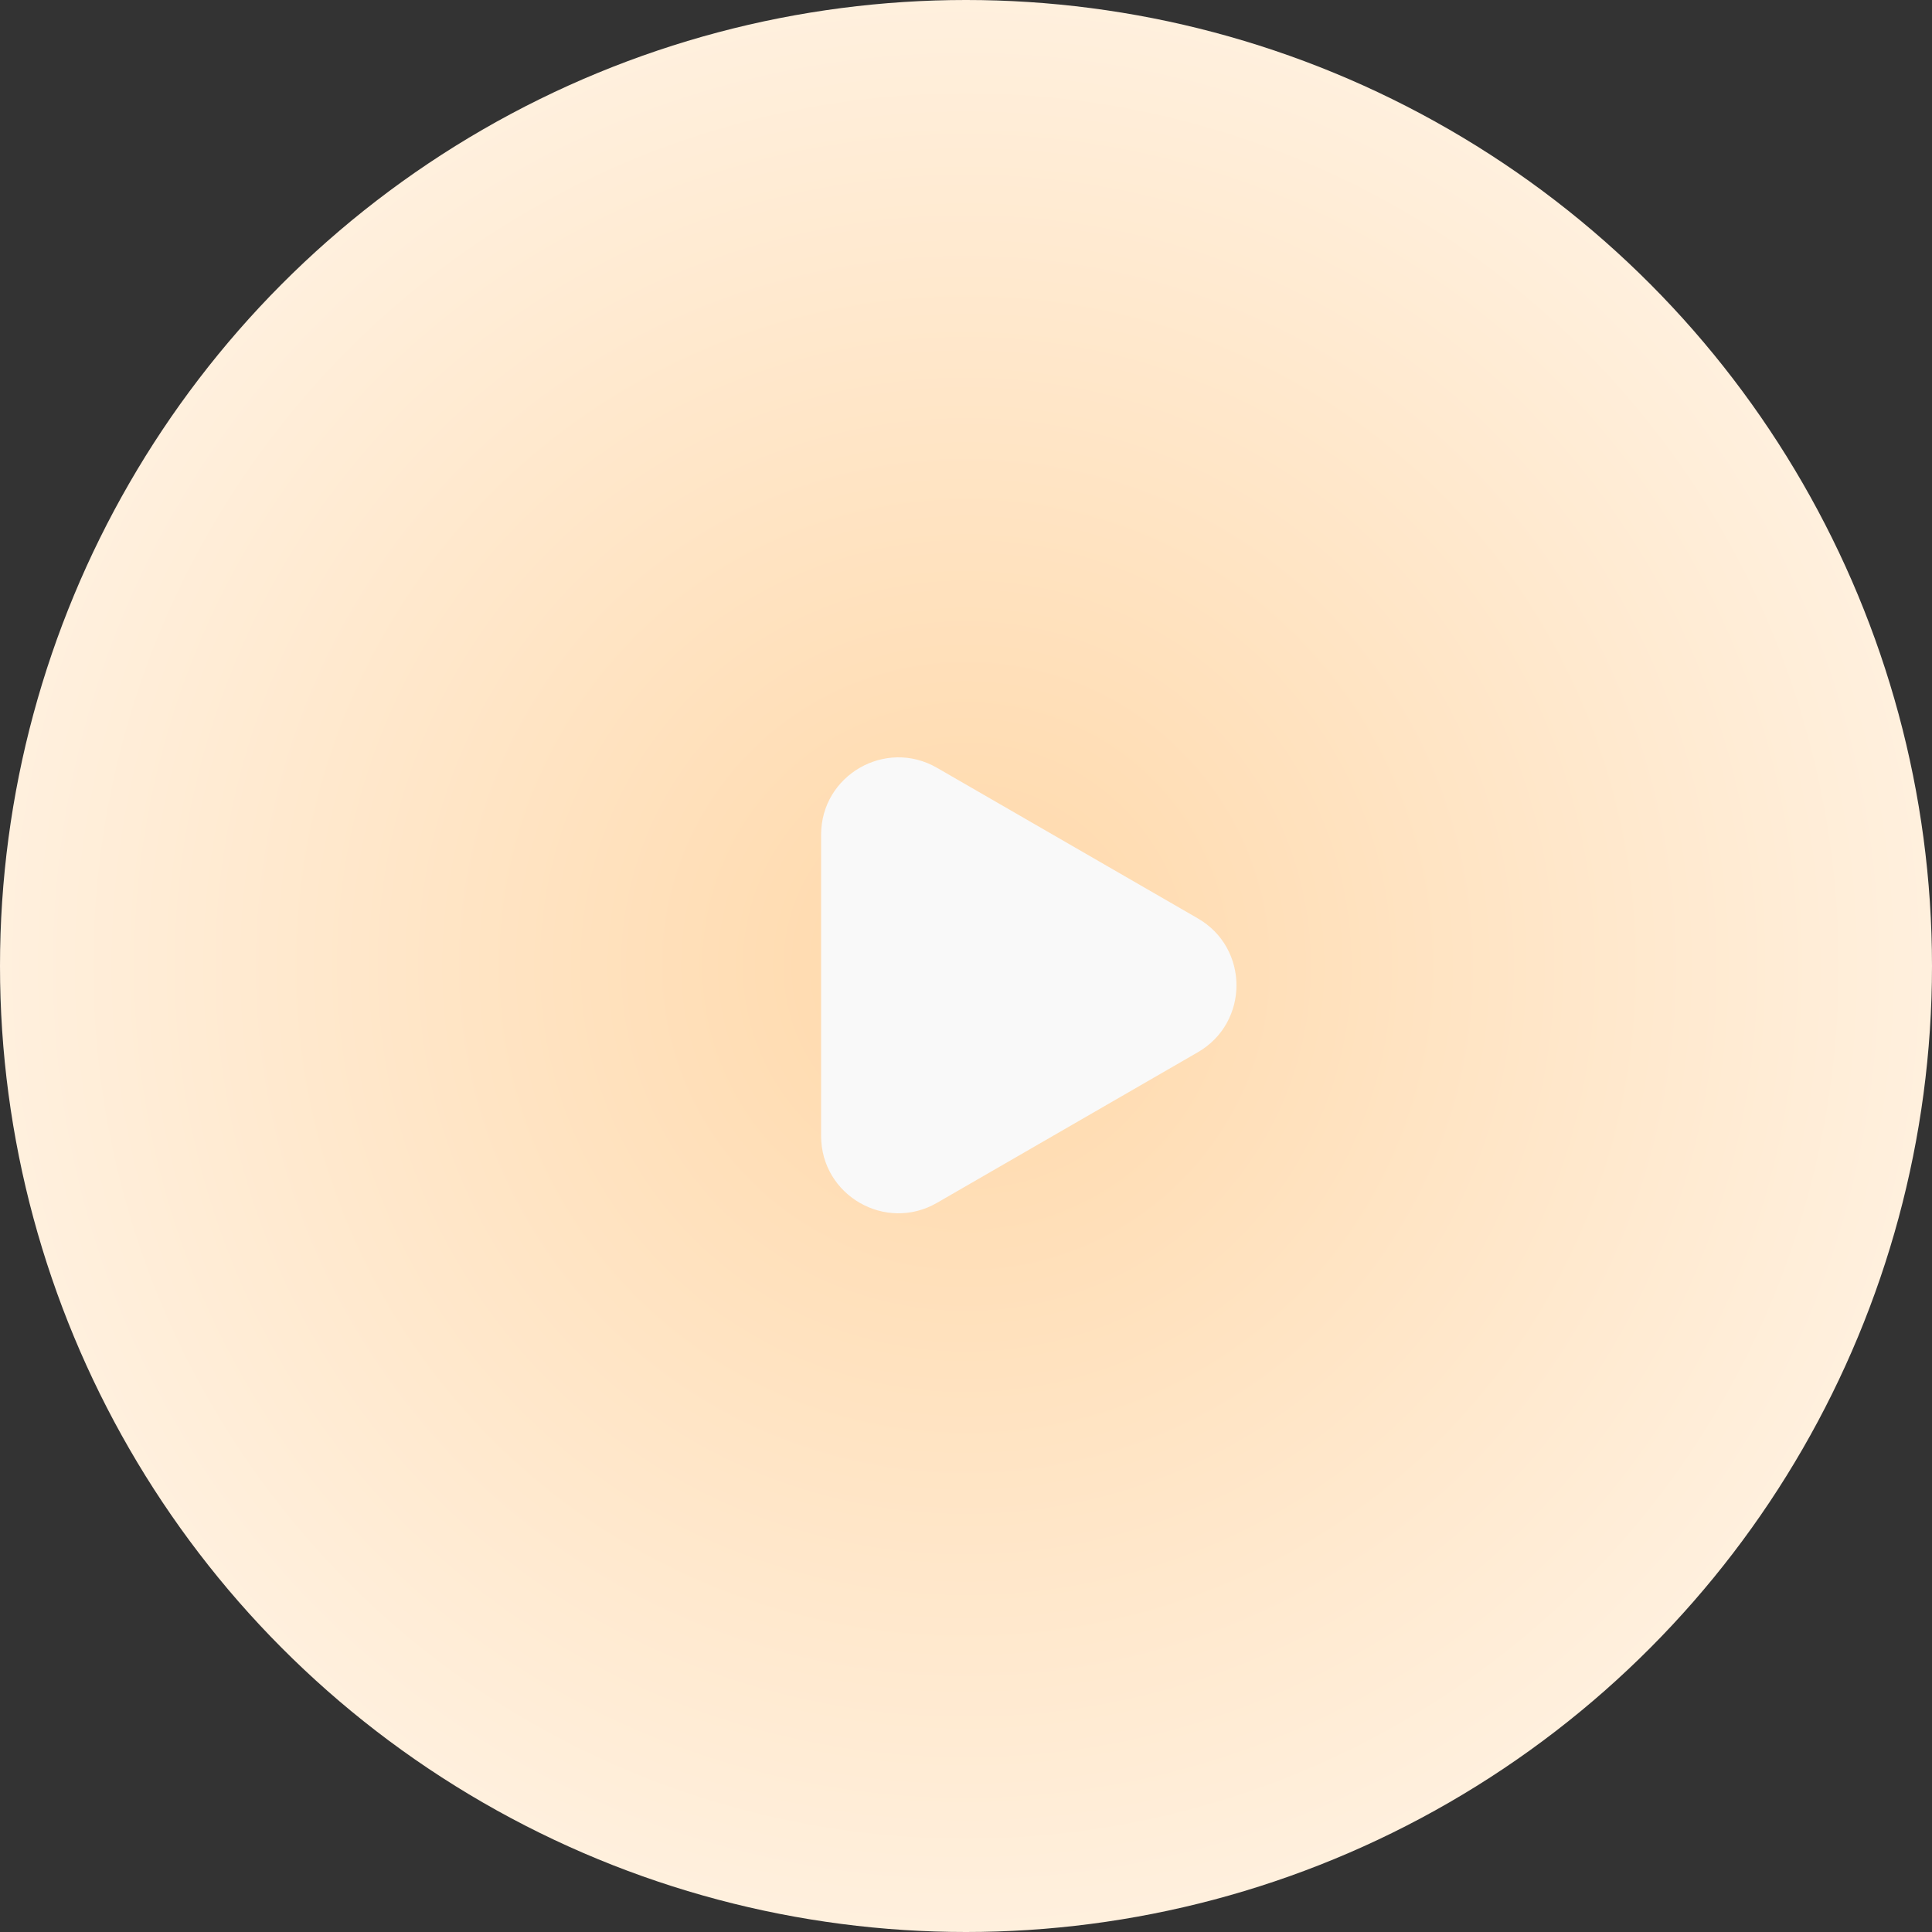 <?xml version="1.0" encoding="UTF-8"?> <svg xmlns="http://www.w3.org/2000/svg" width="50" height="50" viewBox="0 0 50 50" fill="none"><rect x="0" y="0" width="50" height="50" fill="#333333" stroke="none"/> <circle cx="25" cy="25" r="25" fill="url(#paint0_radial_305_1404)"></circle> <path d="M31 23.768C32.333 24.538 32.333 26.462 31 27.232L24.25 31.129C22.917 31.899 21.25 30.937 21.25 29.397L21.25 21.603C21.25 20.063 22.917 19.101 24.25 19.871L31 23.768Z" fill="#F9F9F9"></path> <defs> <radialGradient id="paint0_radial_305_1404" cx="0" cy="0" r="1" gradientUnits="userSpaceOnUse" gradientTransform="translate(25 25) rotate(90) scale(25)"> <stop stop-color="#FFD8A9"></stop> <stop offset="1" stop-color="#FFF0DE"></stop> </radialGradient> </defs> </svg> 